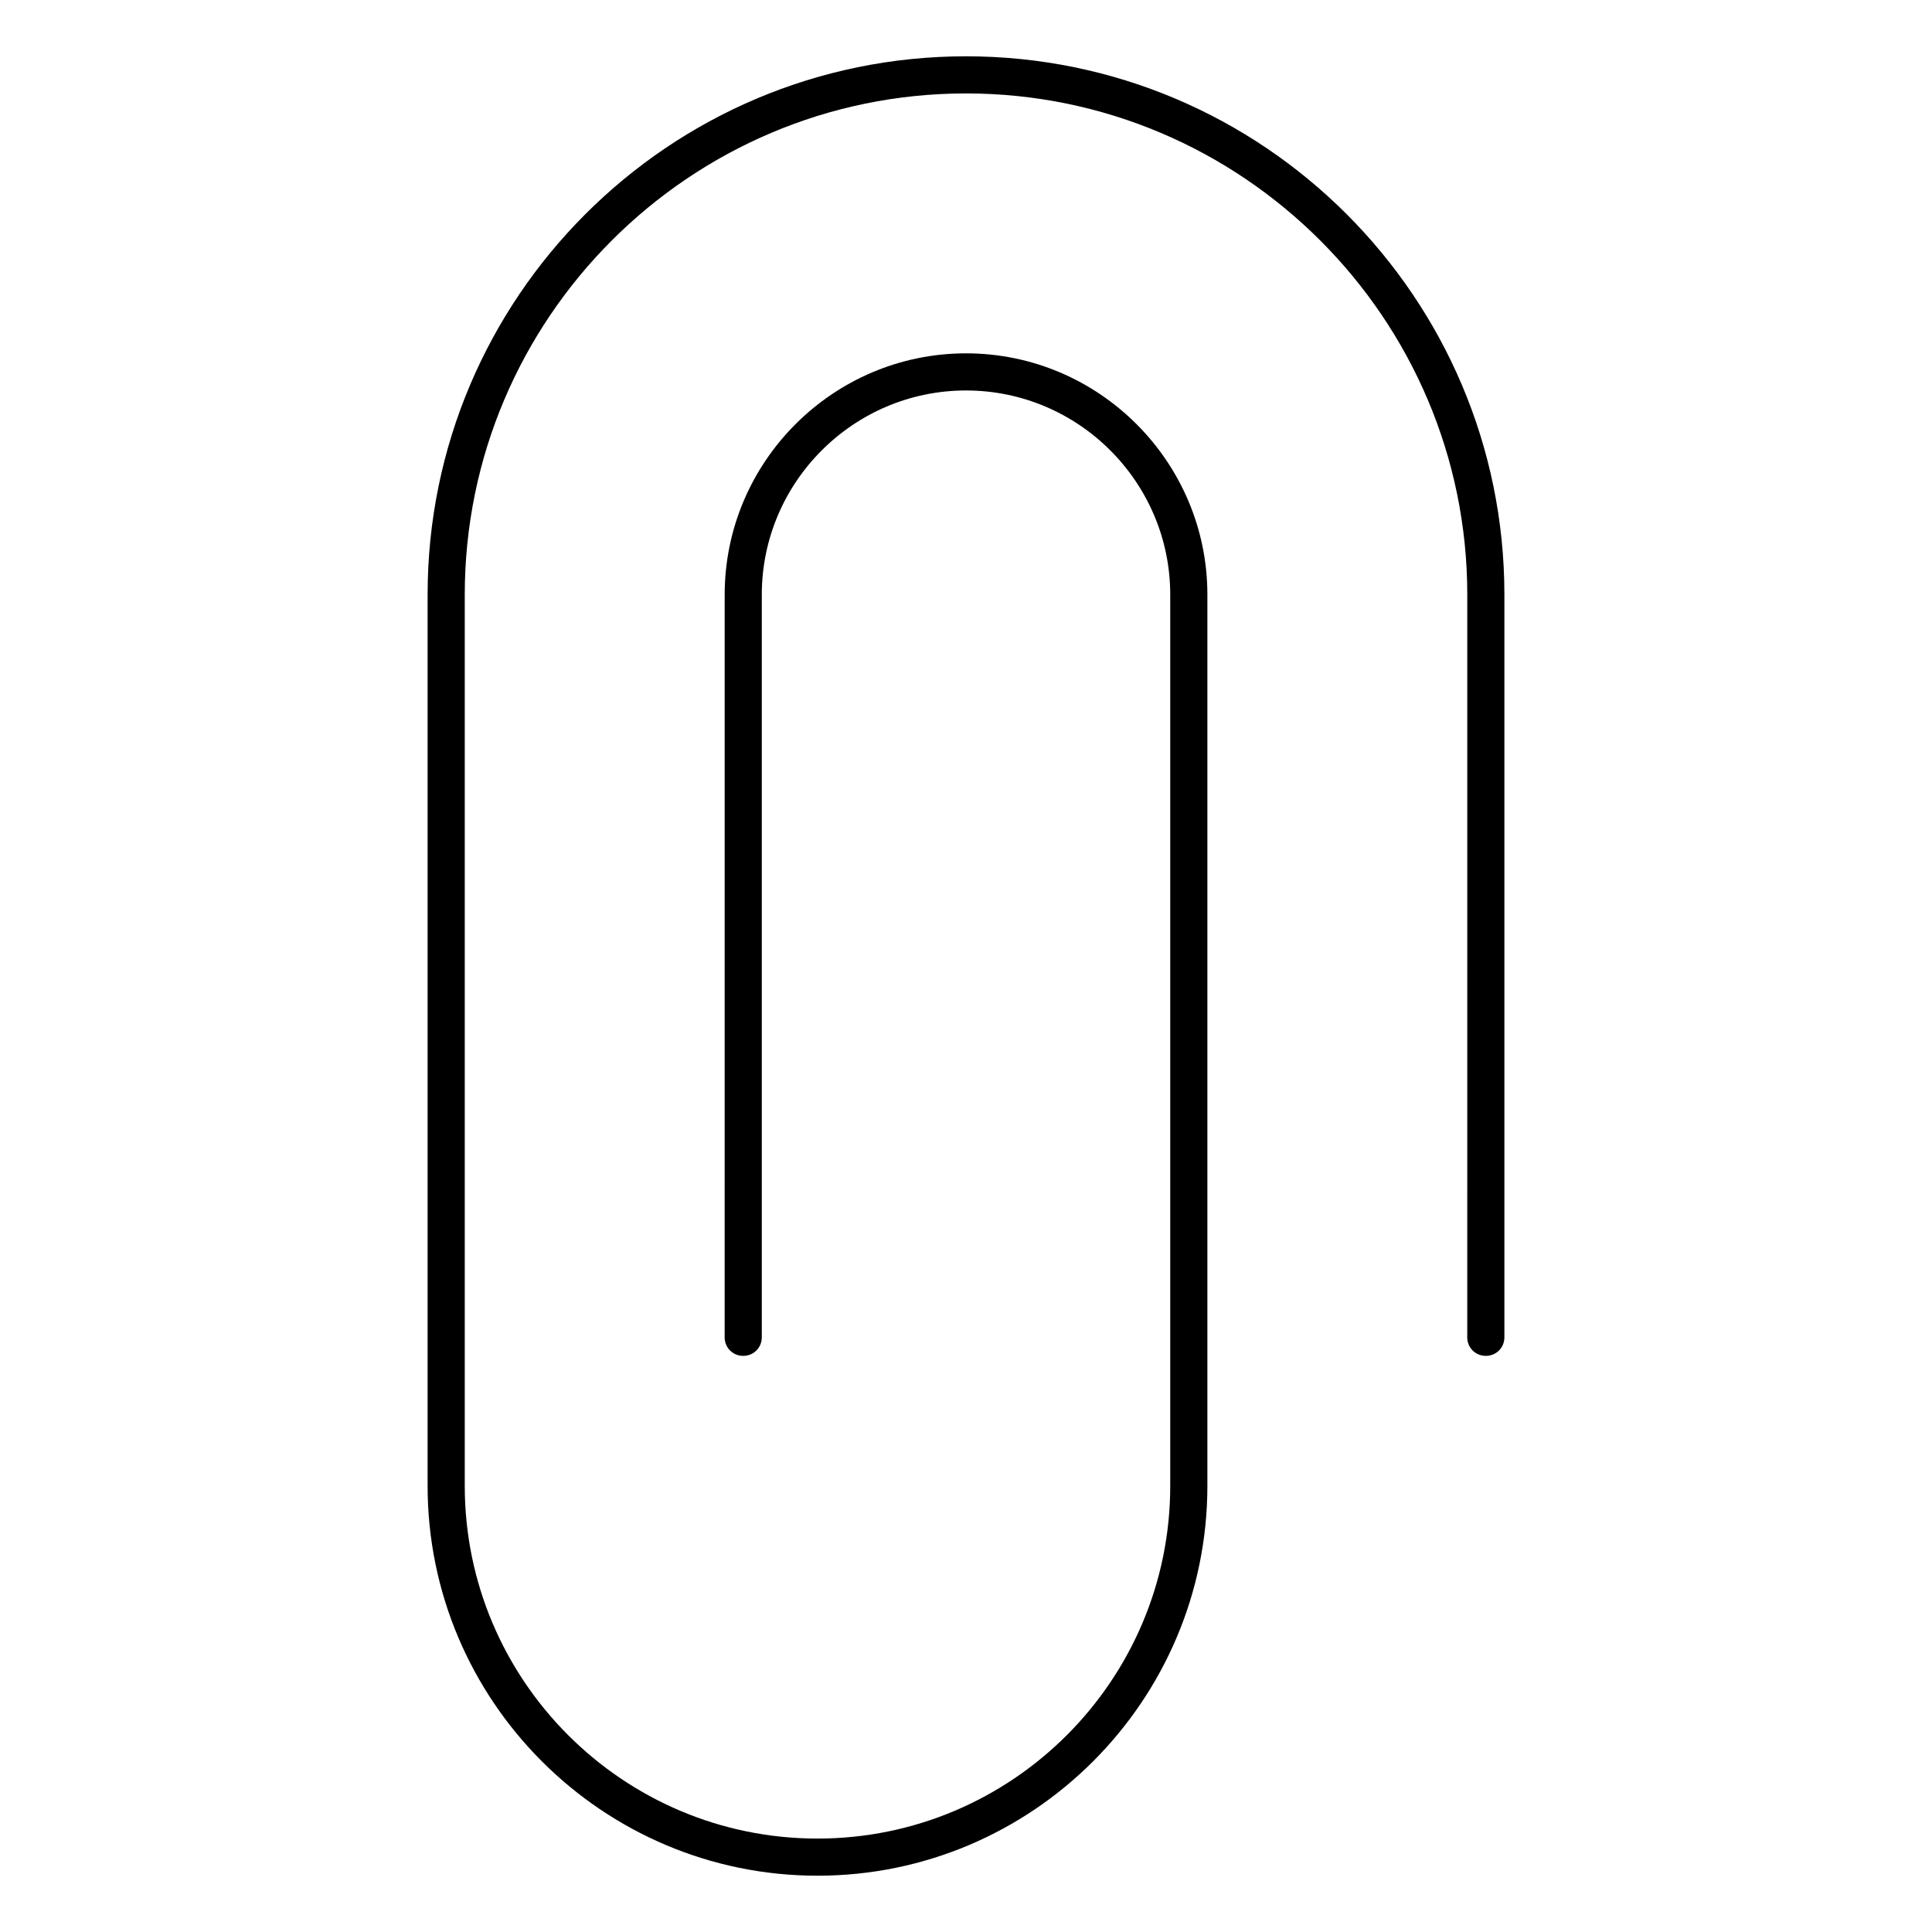 <?xml version="1.0" encoding="UTF-8"?>
<!-- Uploaded to: ICON Repo, www.iconrepo.com, Generator: ICON Repo Mixer Tools -->
<svg fill="#000000" width="800px" height="800px" version="1.1" viewBox="144 144 512 512" xmlns="http://www.w3.org/2000/svg">
 <path d="m360.64 641.08c-56.973 0-103.32-46.348-103.32-103.32v-236.16c0-78.719 63.961-142.68 142.68-142.68s142.68 63.961 142.68 142.68v196.8c0 2.754-2.164 4.922-4.922 4.922-2.754 0-4.922-2.164-4.922-4.922l0.008-196.8c0-73.211-59.629-132.84-132.84-132.84s-132.84 59.629-132.84 132.84v236.16c0 51.562 41.918 93.48 93.48 93.48s93.48-41.918 93.48-93.48v-236.16c0-29.816-24.305-54.121-54.121-54.121s-54.121 24.305-54.121 54.121v196.8c0 2.754-2.164 4.922-4.922 4.922-2.754 0-4.922-2.164-4.922-4.922l0.008-196.8c0-35.227 28.734-63.961 63.961-63.961s63.961 28.734 63.961 63.961v236.16c-0.004 56.977-46.348 103.32-103.32 103.32z"/>
</svg>